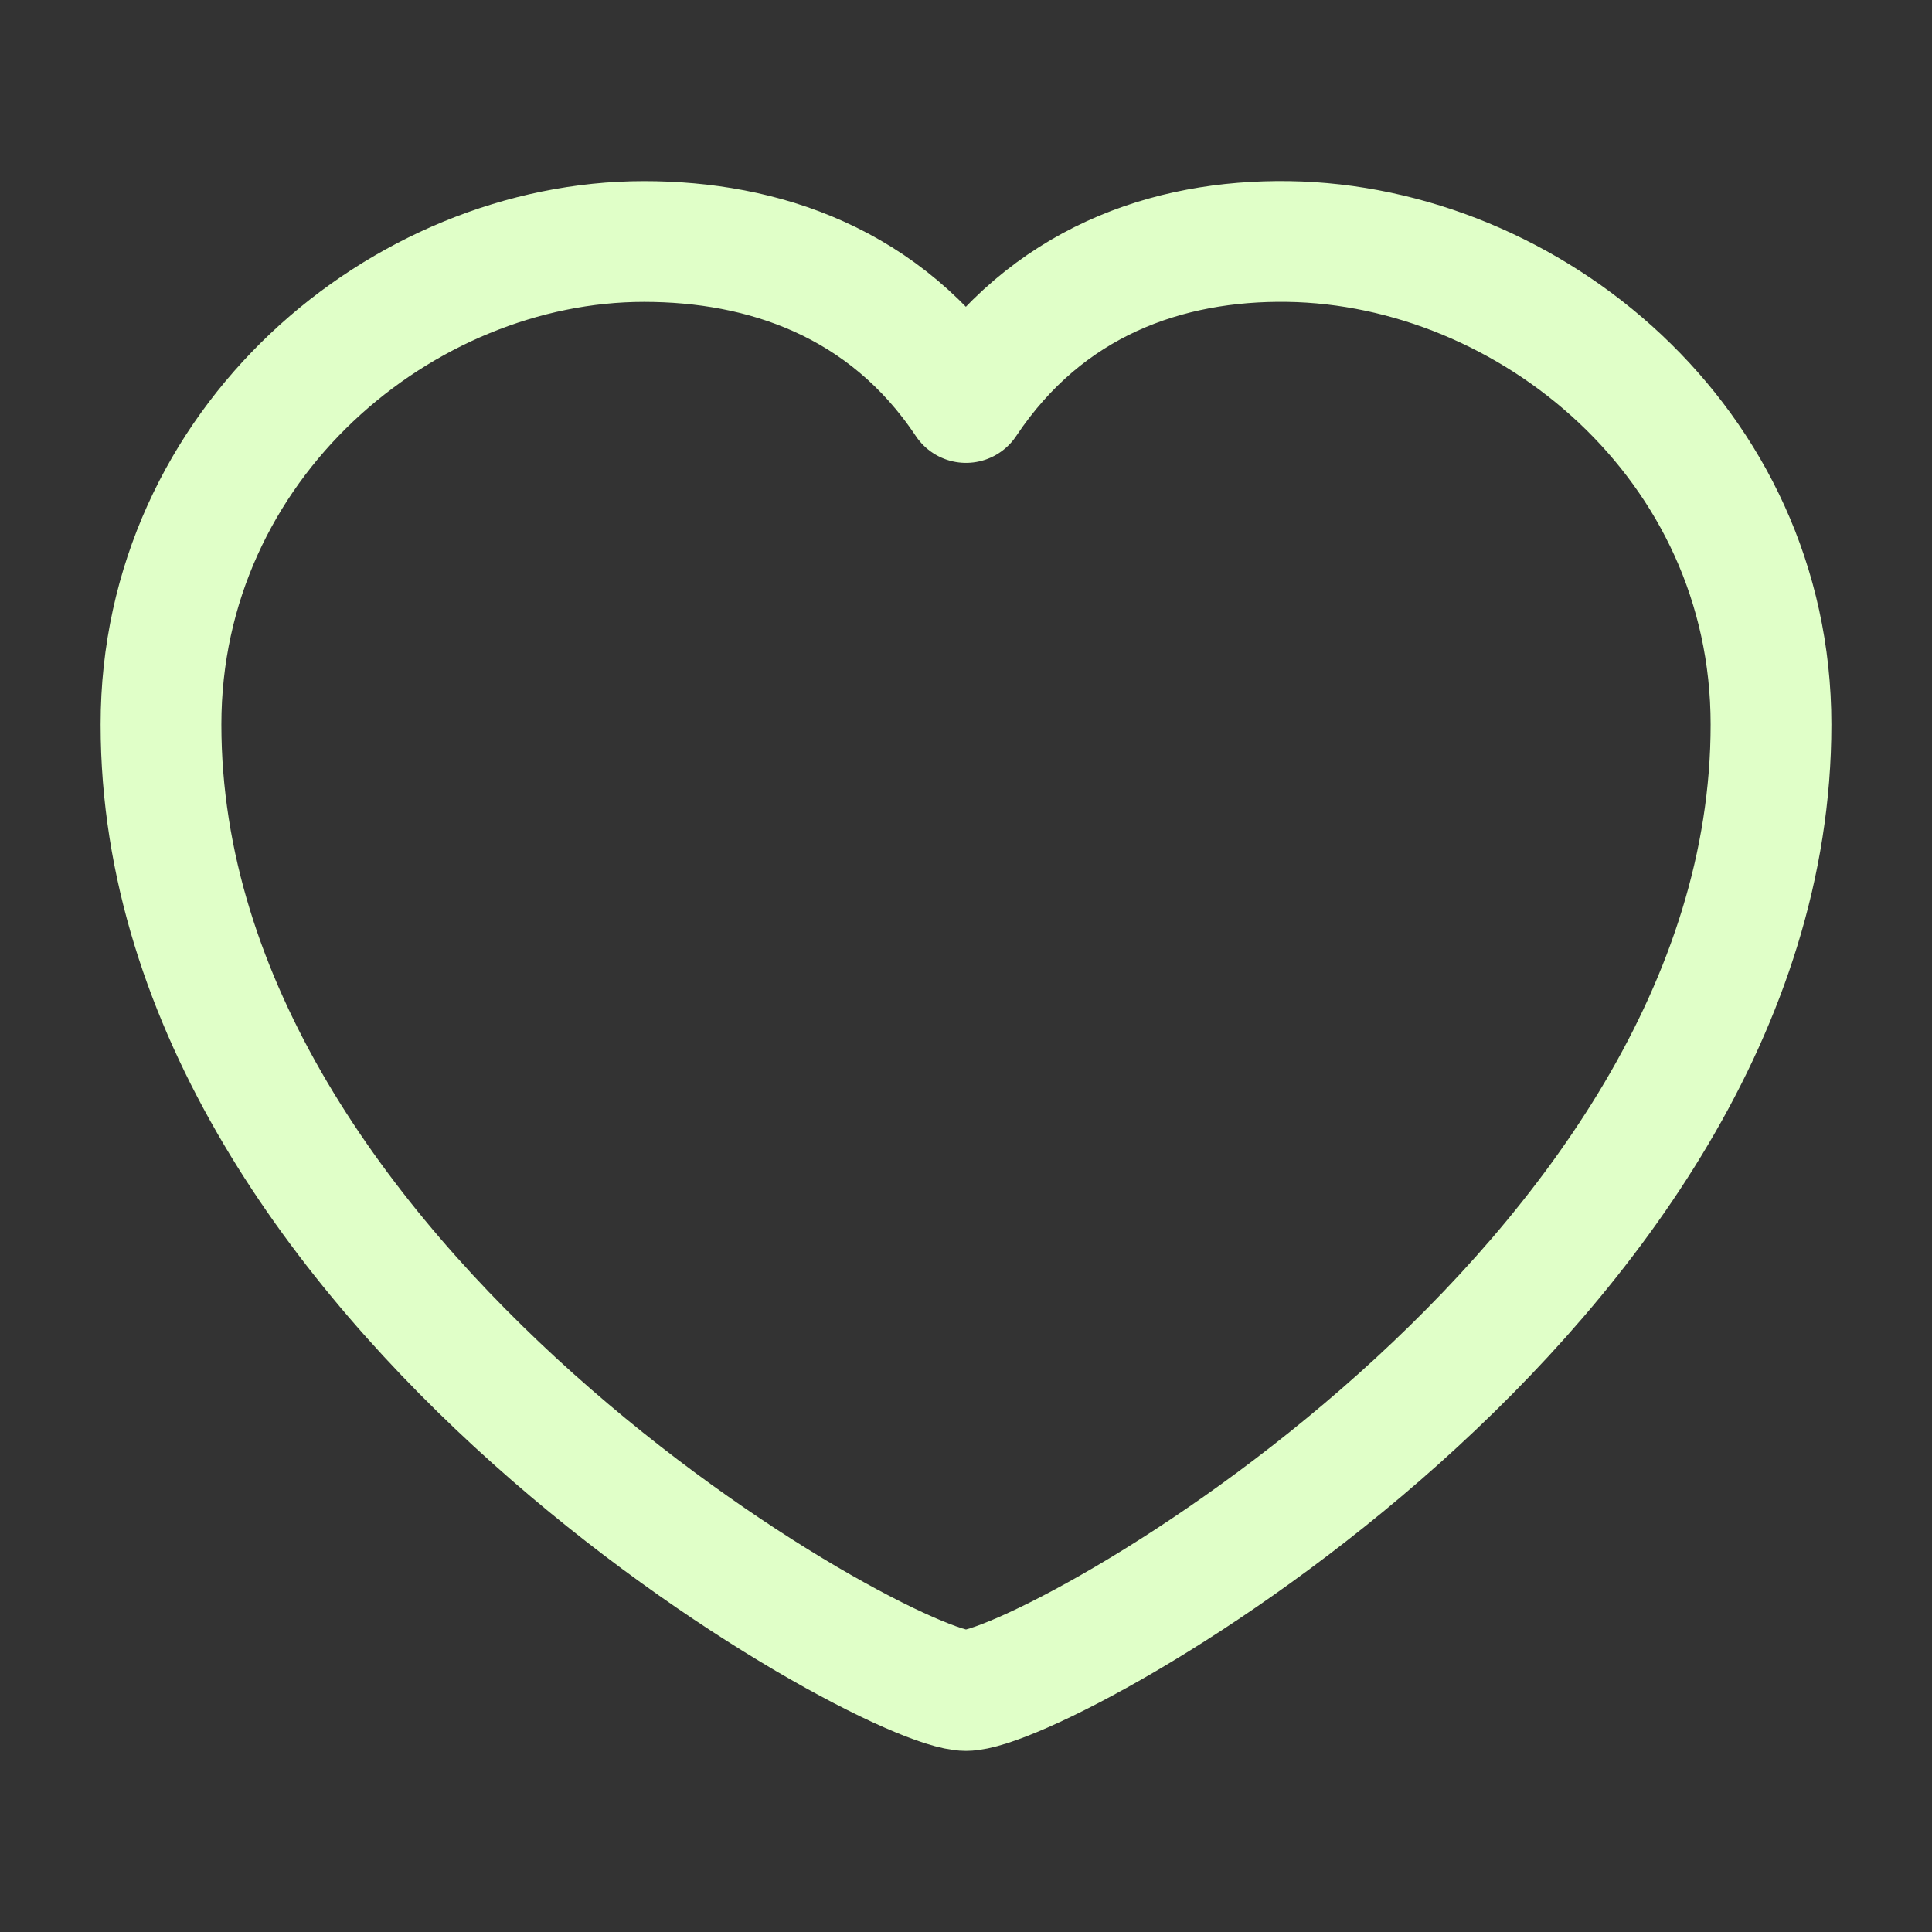 <svg xmlns="http://www.w3.org/2000/svg" width="24" height="24" fill="none"><rect width="100%" height="100%" fill="#333333" stroke="none"/><path stroke="#E0FFC8" stroke-linecap="round" stroke-linejoin="round" stroke-width="1.5" d="M12 21c1 0 10-5 10-12 0-3.5-3-5.956-6-6-1.5-.021-3 .5-4 2-1-1.5-2.526-2-4-2-3 0-6 2.5-6 6 0 7 9 12 10 12Z"/></svg>
